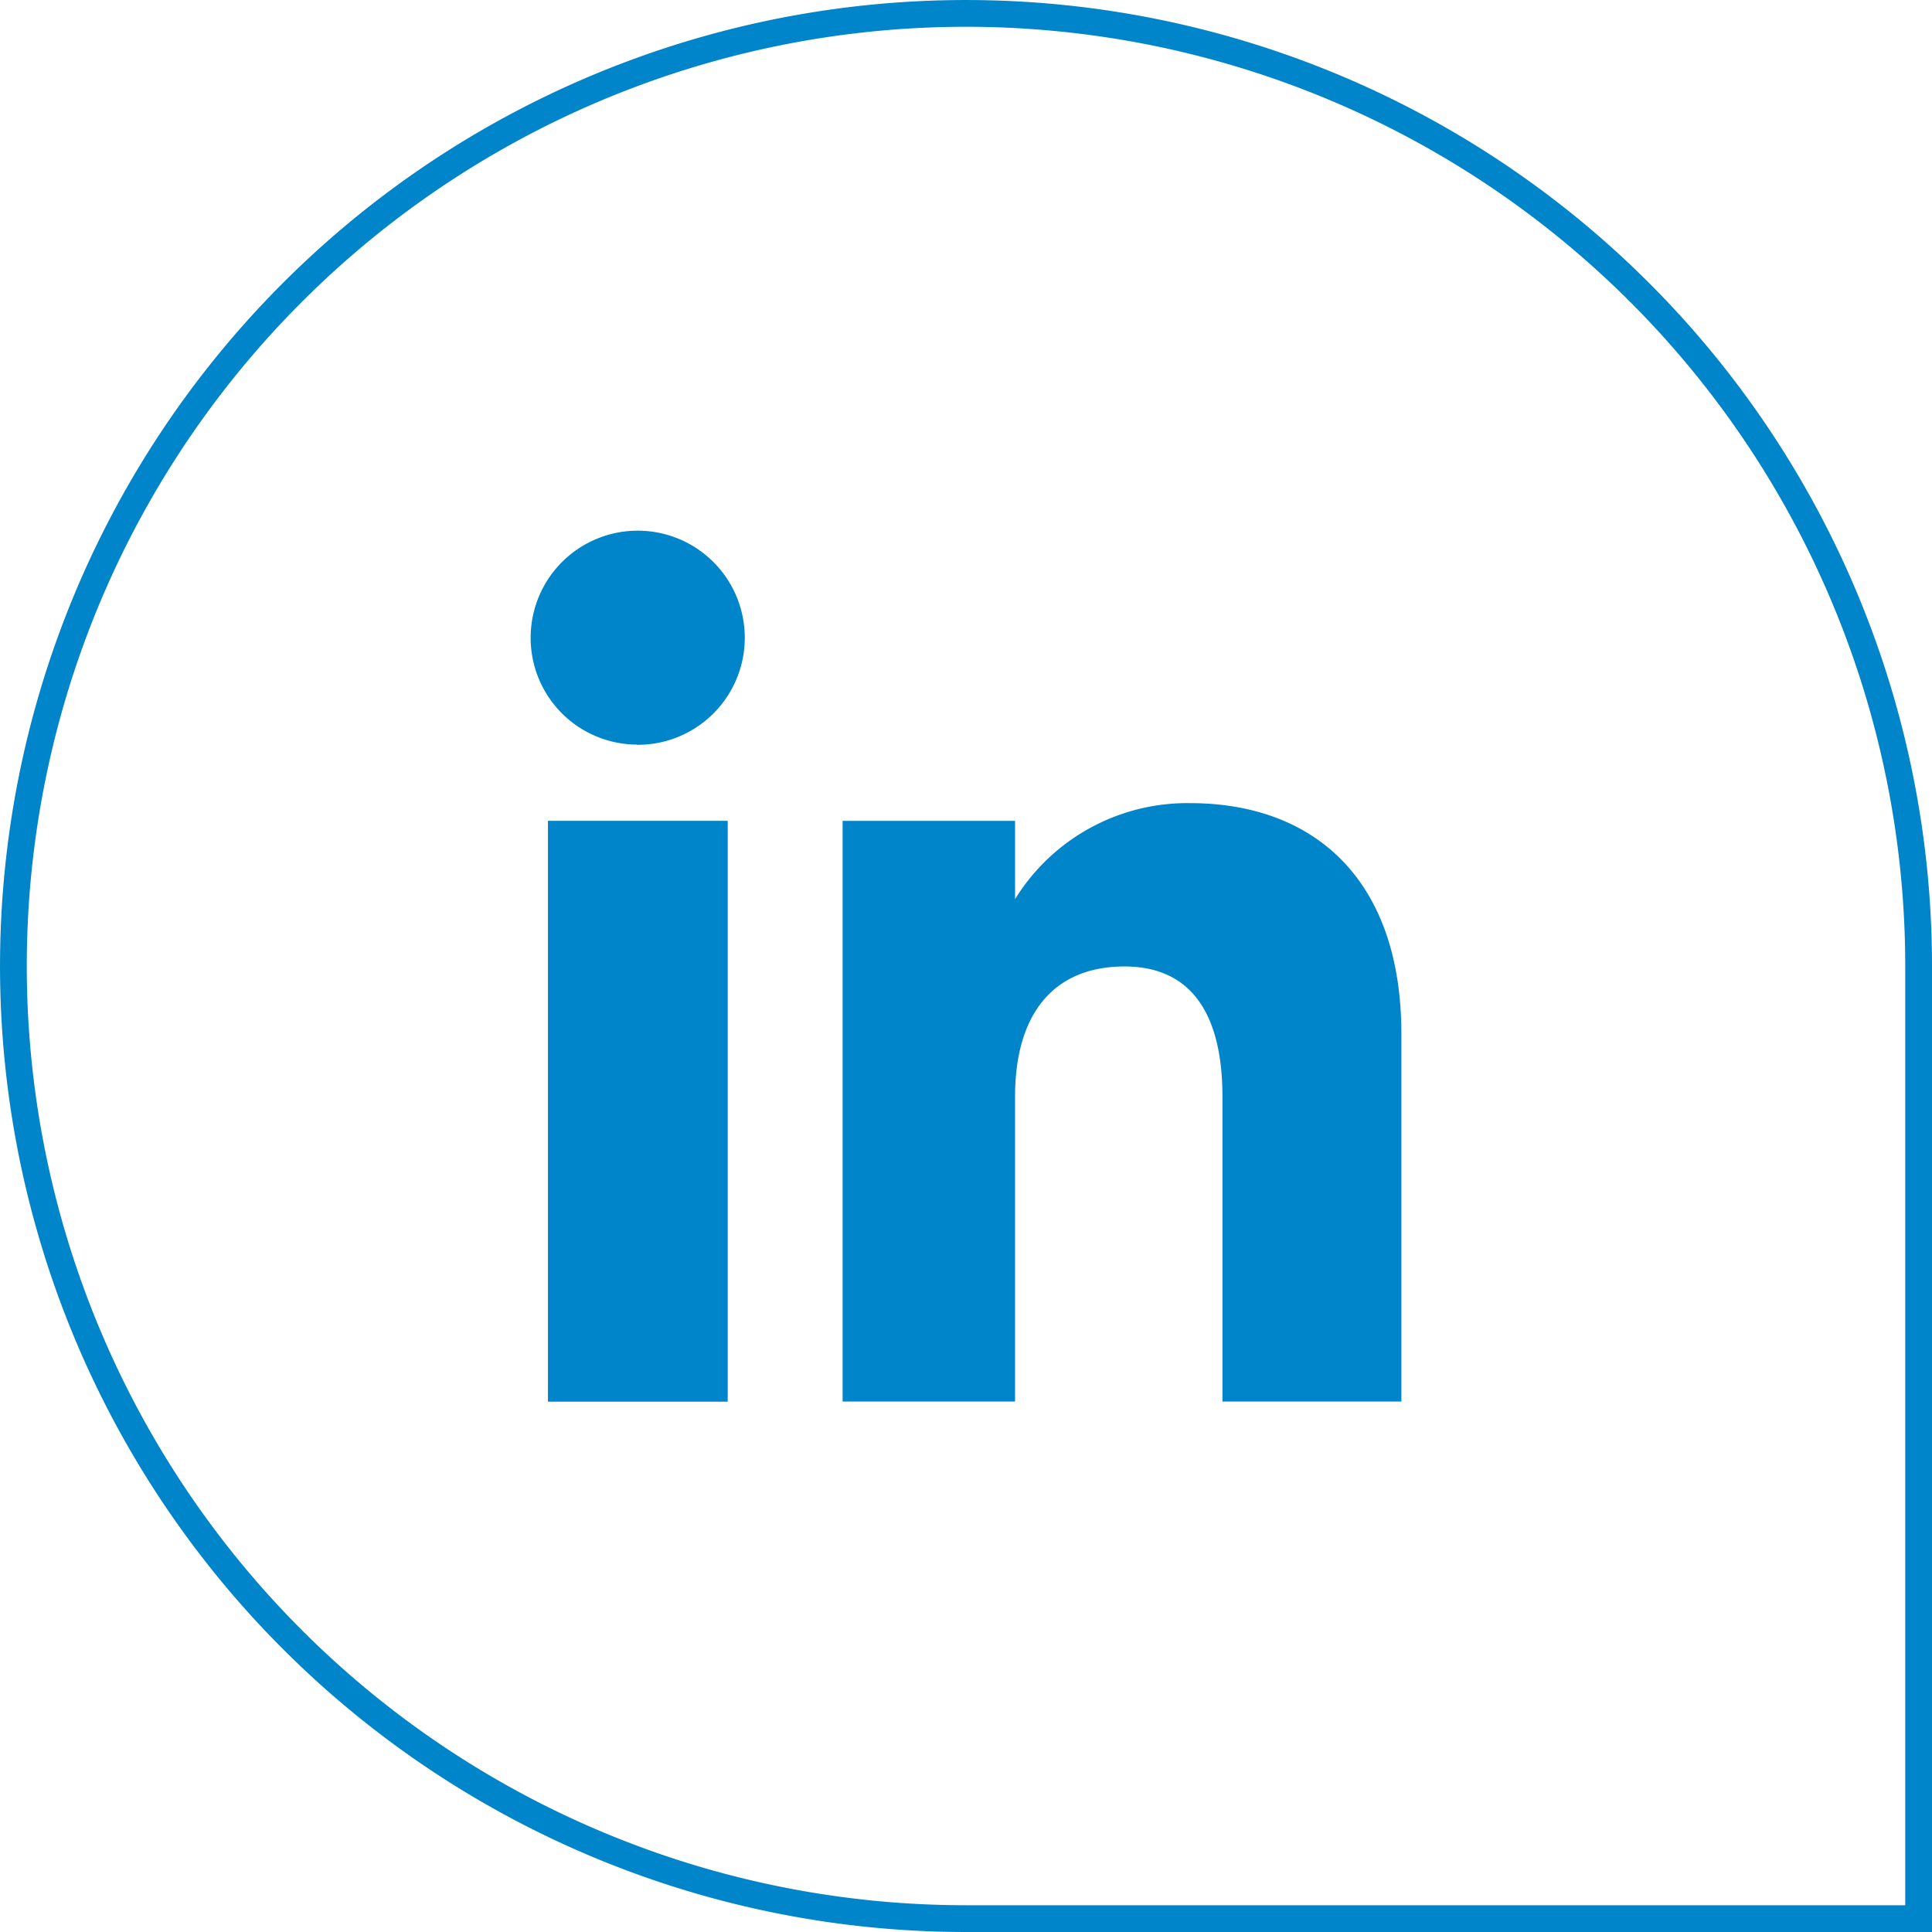 <svg xmlns="http://www.w3.org/2000/svg" xmlns:xlink="http://www.w3.org/1999/xlink" width="72.179" height="72.179" viewBox="0 0 72.179 72.179">
  <defs>
    <clipPath id="clip-path">
      <rect id="Rettangolo_36" data-name="Rettangolo 36" width="32.528" height="32.543" fill="#0085ca"/>
    </clipPath>
  </defs>
  <g id="Raggruppa_238" data-name="Raggruppa 238" transform="translate(-193.321 -14545.576)">
    <g id="Raggruppa_236" data-name="Raggruppa 236" transform="translate(213.146 14565.395)">
      <g id="Raggruppa_53" data-name="Raggruppa 53" transform="translate(0 0)">
        <path id="Tracciato_601" data-name="Tracciato 601" d="M0,0H6.716V21.7H0Z" transform="translate(0.646 10.847)" fill="#0085ca"/>
        <g id="Raggruppa_52" data-name="Raggruppa 52" transform="translate(0 0)">
          <g id="Raggruppa_51" data-name="Raggruppa 51" clip-path="url(#clip-path)">
            <path id="Tracciato_599" data-name="Tracciato 599" d="M3.971,8.008A4,4,0,1,0,0,4a3.988,3.988,0,0,0,3.971,4" transform="translate(0 -0.001)" fill="#0085ca"/>
            <path id="Tracciato_600" data-name="Tracciato 600" d="M14.959,18.413c0-3.05,1.4-4.867,4.092-4.867,2.47,0,3.656,1.745,3.656,4.867V29.8h6.685V16.065c0-5.812-3.3-8.621-7.894-8.621a7.564,7.564,0,0,0-6.538,3.585V8.106H8.517V29.8h6.442Z" transform="translate(3.138 2.742)" fill="#0085ca"/>
          </g>
        </g>
      </g>
    </g>
    <g id="Raggruppa_237" data-name="Raggruppa 237" transform="translate(-10416.082 8385.612)">
      <path id="Tracciato_638" data-name="Tracciato 638" d="M162.96,71.679H127.37A35.589,35.589,0,1,1,162.96,36.089Z" transform="translate(10518.122 6159.964)" fill="none" stroke="#0085ca" stroke-width="1"/>
    </g>
  </g>
</svg>
